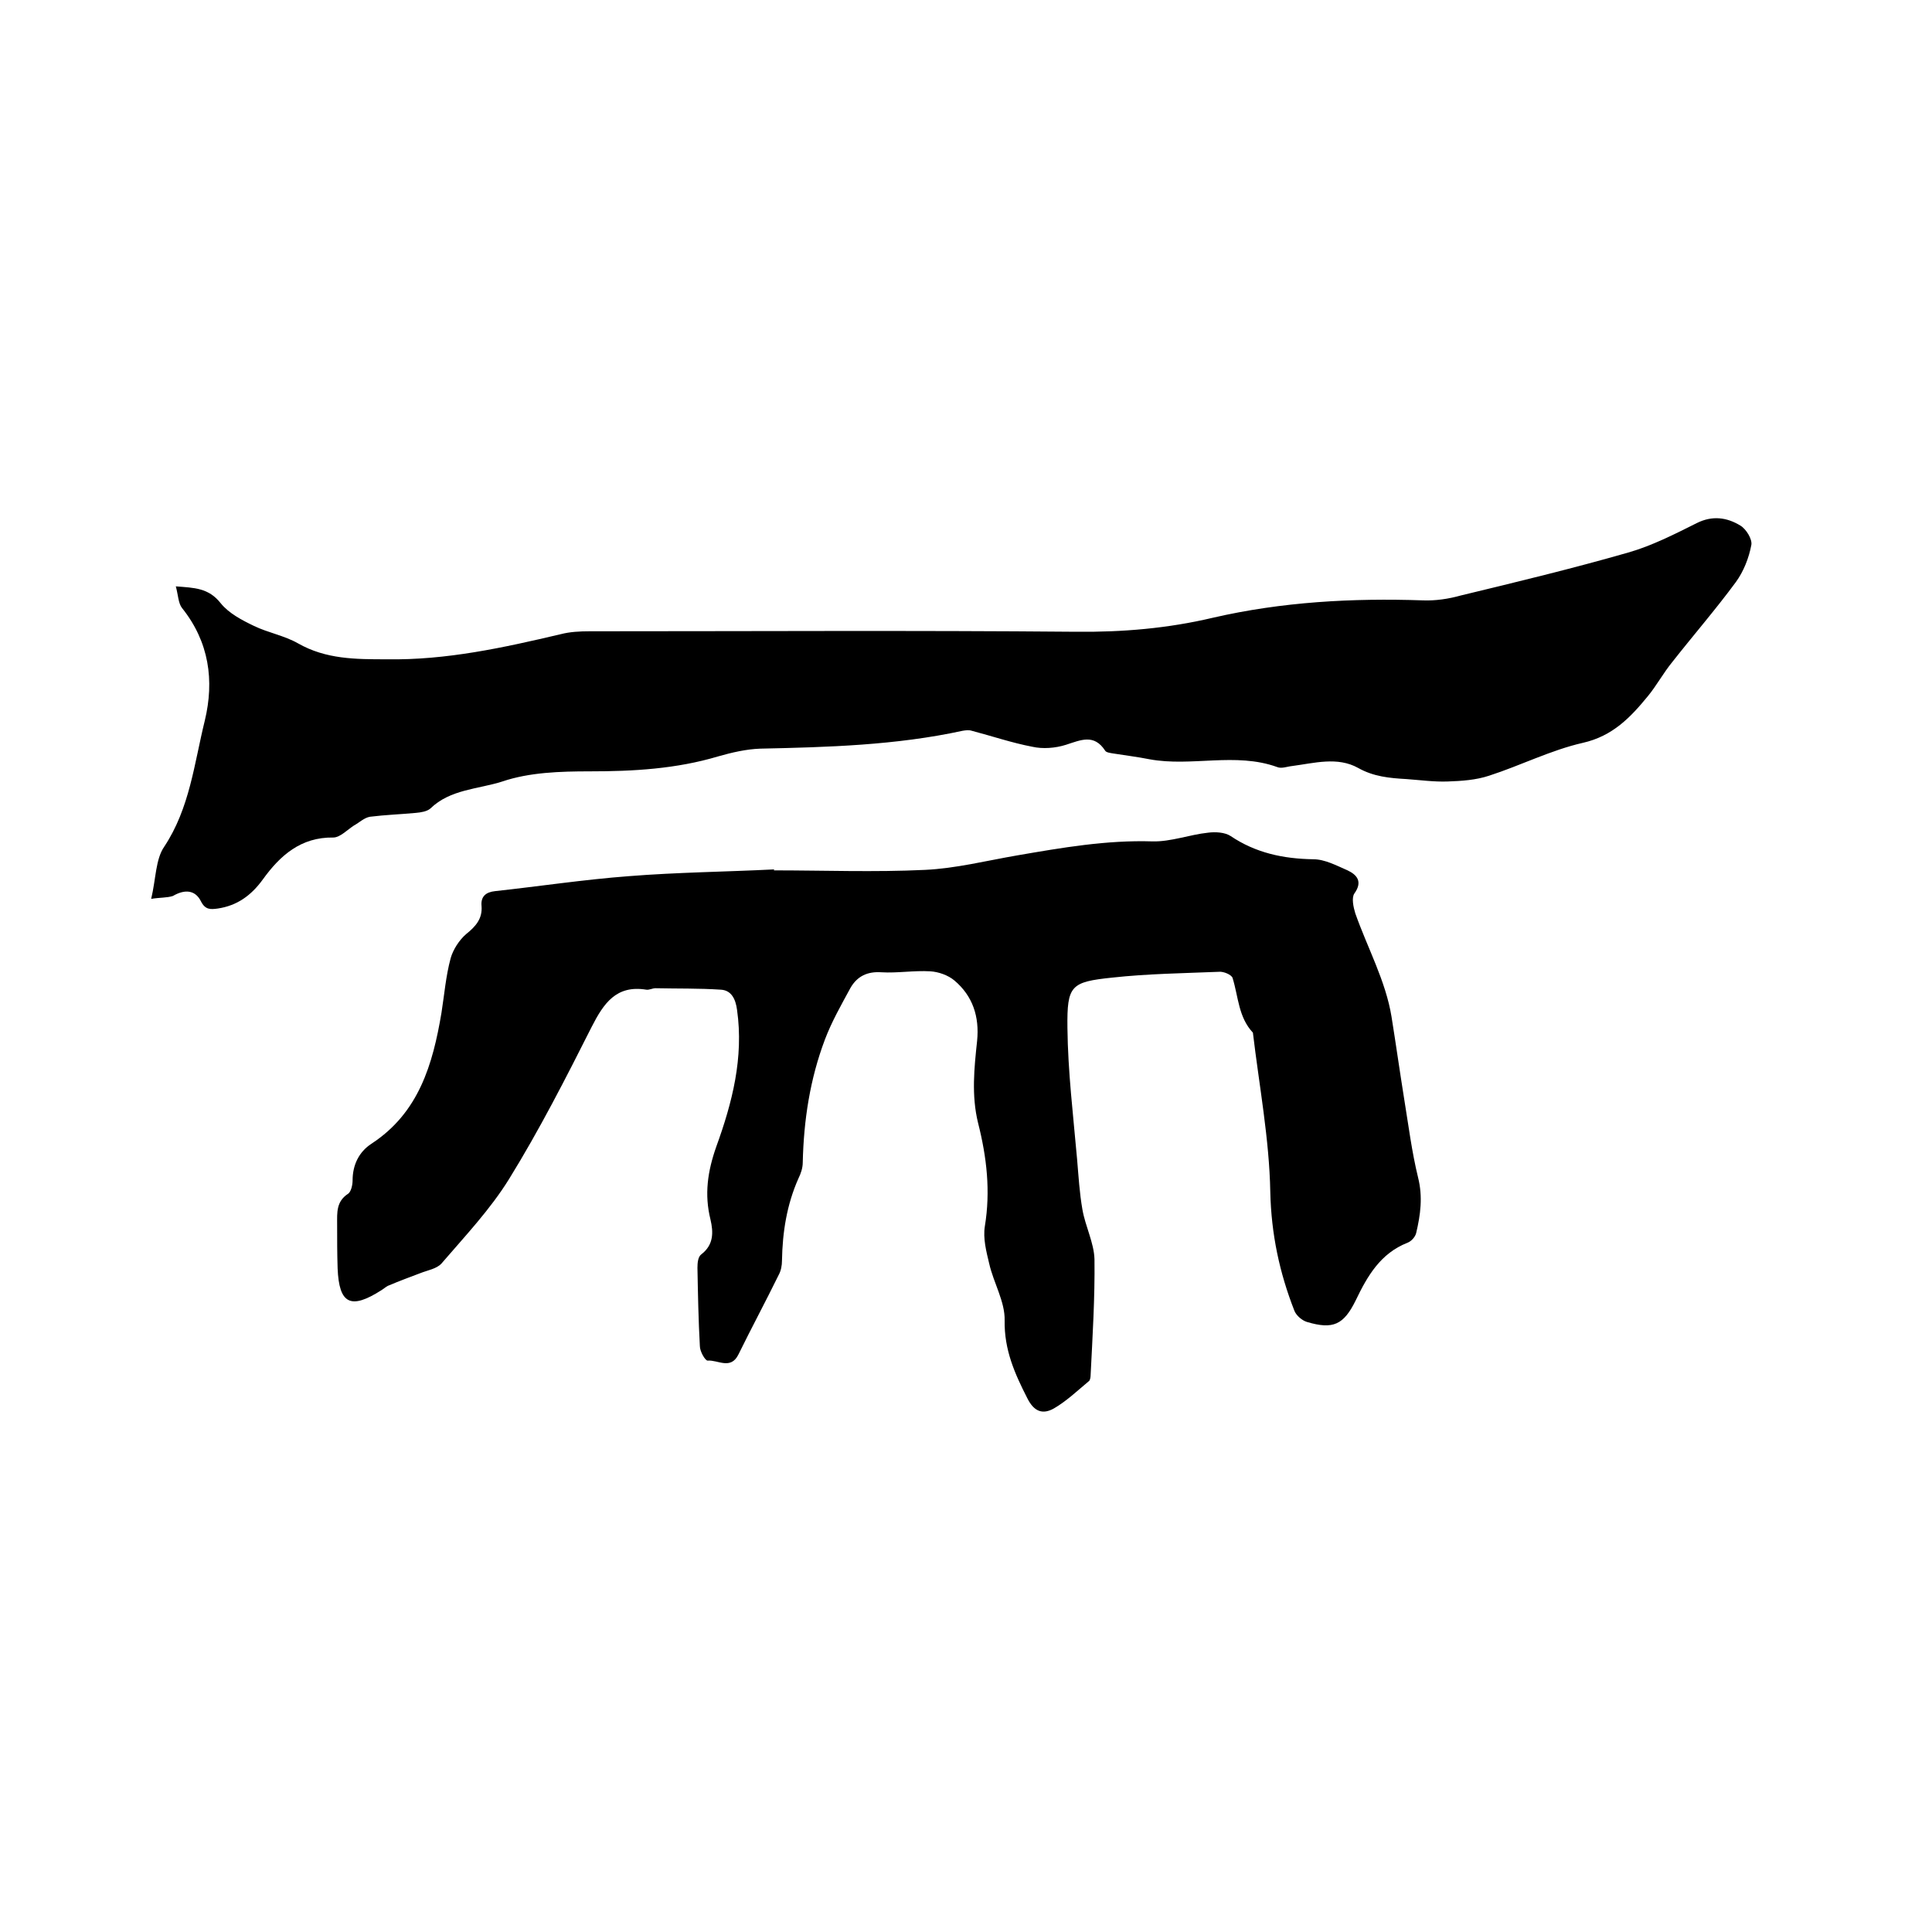 <svg enable-background="new 0 0 400 400" viewBox="0 0 400 400" xmlns="http://www.w3.org/2000/svg"><path d="m160.1 180.2c10.5 0 20.9.4 31.4-.1 6.4-.3 12.7-1.9 19.1-3 9.3-1.6 18.5-3.2 28-2.9 3.8.1 7.7-1.4 11.5-1.8 1.5-.2 3.5-.1 4.7.7 5.2 3.5 10.9 4.7 17.1 4.8 2.4 0 4.8 1.3 7.1 2.3 1.9.9 3.2 2.3 1.4 4.8-.6.9-.2 2.8.2 4.1 2.5 7.1 6.3 14 7.5 21.4.9 5.6 1.7 11.3 2.6 16.9.9 5.5 1.6 11.1 2.9 16.4 1 4 .5 7.7-.4 11.5-.2.8-1 1.7-1.8 2-5.6 2.2-8.3 6.9-10.7 11.9-2.5 5.1-4.7 6.1-10.1 4.5-1-.3-2.2-1.3-2.6-2.3-3.1-7.9-4.8-15.9-5-24.6-.2-11-2.3-22-3.6-33-3-3.2-3-7.4-4.2-11.3-.2-.7-1.9-1.4-2.8-1.3-7.4.3-14.8.4-22.1 1.2-8.6.9-9.4 1.6-9.3 10.4.1 9.1 1.2 18.1 2 27.2.3 3.5.5 7 1.1 10.4.6 3.5 2.4 6.9 2.5 10.3.1 8-.4 16-.8 24 0 .4-.1 1-.3 1.2-2.4 2-4.7 4.2-7.3 5.7-2.3 1.3-4.1.7-5.5-2.1-2.6-5.1-4.8-10-4.7-16.1.1-3.9-2.3-7.8-3.2-11.8-.6-2.5-1.3-5.2-.9-7.7 1.2-7.3.4-14.3-1.4-21.4-1.4-5.7-.8-11.4-.2-17 .5-5-.9-9.3-4.7-12.5-1.3-1.1-3.3-1.8-5-1.9-3.4-.2-6.8.4-10.1.2-2.9-.2-5 .8-6.4 3.2-1.9 3.5-3.9 7-5.3 10.7-3.1 8.2-4.4 16.7-4.6 25.5 0 1.1-.4 2.3-.9 3.3-2.4 5.4-3.3 11.1-3.4 17 0 1-.2 2.1-.7 3-2.7 5.5-5.6 10.9-8.3 16.4-1.6 3.3-4.3 1.1-6.4 1.3-.5 0-1.6-1.9-1.6-3-.3-5.4-.4-10.8-.5-16.2 0-1 .1-2.3.8-2.8 2.6-2 2.5-4.6 1.9-7.2-1.3-5.2-.6-10 1.2-15.1 3.3-9.1 5.7-18.4 4.3-28.3-.3-2.3-1.2-4.1-3.4-4.2-4.5-.3-9-.2-13.5-.3-.6 0-1.3.4-1.9.3-6.2-1-8.8 2.8-11.3 7.7-5.4 10.7-10.8 21.3-17.1 31.5-3.9 6.3-9.1 11.8-14 17.5-1 1.1-2.9 1.4-4.4 2-2.1.8-4.3 1.6-6.4 2.5-.6.2-1.1.7-1.6 1-6.4 4.1-8.8 2.9-9.1-4.5-.1-3.1-.1-6.1-.1-9.2 0-2.3-.2-4.6 2.2-6.2.7-.4 1-1.9 1-2.8 0-3.2 1.3-5.9 3.9-7.6 9.8-6.4 12.7-16.4 14.5-27.1.6-3.8.9-7.6 1.9-11.3.5-1.8 1.8-3.8 3.2-5 2-1.6 3.4-3.2 3.2-5.8-.2-2 .9-2.9 2.8-3.1 9.2-1 18.4-2.4 27.7-3.1 10-.8 20.1-.9 30.1-1.4-.2.4-.2.3-.2.2z"/><path d="m31.3 186.1c1-4.2.9-8.2 2.7-10.8 5.3-8 6.2-17.2 8.4-26.1 2-8.3.9-16.3-4.7-23.3-.8-1-.8-2.7-1.3-4.5 3.8.3 6.8.3 9.3 3.5 1.7 2.1 4.4 3.5 6.9 4.7 2.9 1.4 6.3 2 9.1 3.6 5.8 3.3 11.9 3.3 18.4 3.3 12.3.2 24.1-2.4 36-5.2 1.9-.5 4-.6 6-.6 33.6 0 67.1-.2 100.7.1 9.6.1 19-.7 28.3-2.9 14.3-3.3 28.9-4.1 43.5-3.6 2.6.1 5.3-.3 7.8-1 11.6-2.8 23.2-5.6 34.7-8.9 4.9-1.4 9.6-3.8 14.2-6.1 3.2-1.6 6.2-1.2 9 .5 1.2.7 2.5 2.8 2.3 4-.5 2.7-1.6 5.5-3.2 7.7-4.2 5.7-8.8 11-13.2 16.6-1.8 2.2-3.2 4.8-5 7-3.6 4.4-7.3 8.3-13.5 9.7-6.6 1.5-12.9 4.7-19.4 6.8-2.7.9-5.7 1.1-8.6 1.2-2.8.1-5.7-.3-8.5-.5-3.5-.2-6.8-.5-10-2.3-4.3-2.4-9.1-1-13.7-.4-1 .1-2.2.6-3.1.2-8.6-3.1-17.7 0-26.4-1.6-2.5-.5-5-.8-7.5-1.2-.6-.1-1.5-.2-1.7-.6-2.3-3.5-5-2.2-8.1-1.2-2.2.7-4.8.9-7 .4-4.2-.8-8.3-2.2-12.5-3.3-.6-.2-1.3-.1-1.9 0-13.8 3-27.9 3.4-41.9 3.7-2.9.1-5.9.8-8.7 1.6-8.7 2.6-17.6 3.1-26.6 3.1-6.1 0-12.5.2-18.1 2.1-5 1.6-10.8 1.6-14.9 5.6-.7.6-1.9.8-3 .9-3.2.3-6.3.4-9.5.8-1.2.2-2.2 1.2-3.3 1.8-1.4.9-2.9 2.5-4.3 2.5-6.7-.1-11 3.7-14.6 8.7-2.4 3.3-5.3 5.4-9.3 6-1.5.2-2.6.3-3.5-1.5-1.2-2.4-3.4-2.5-5.8-1.1-1.2.4-2.7.3-4.5.6z"/></svg>